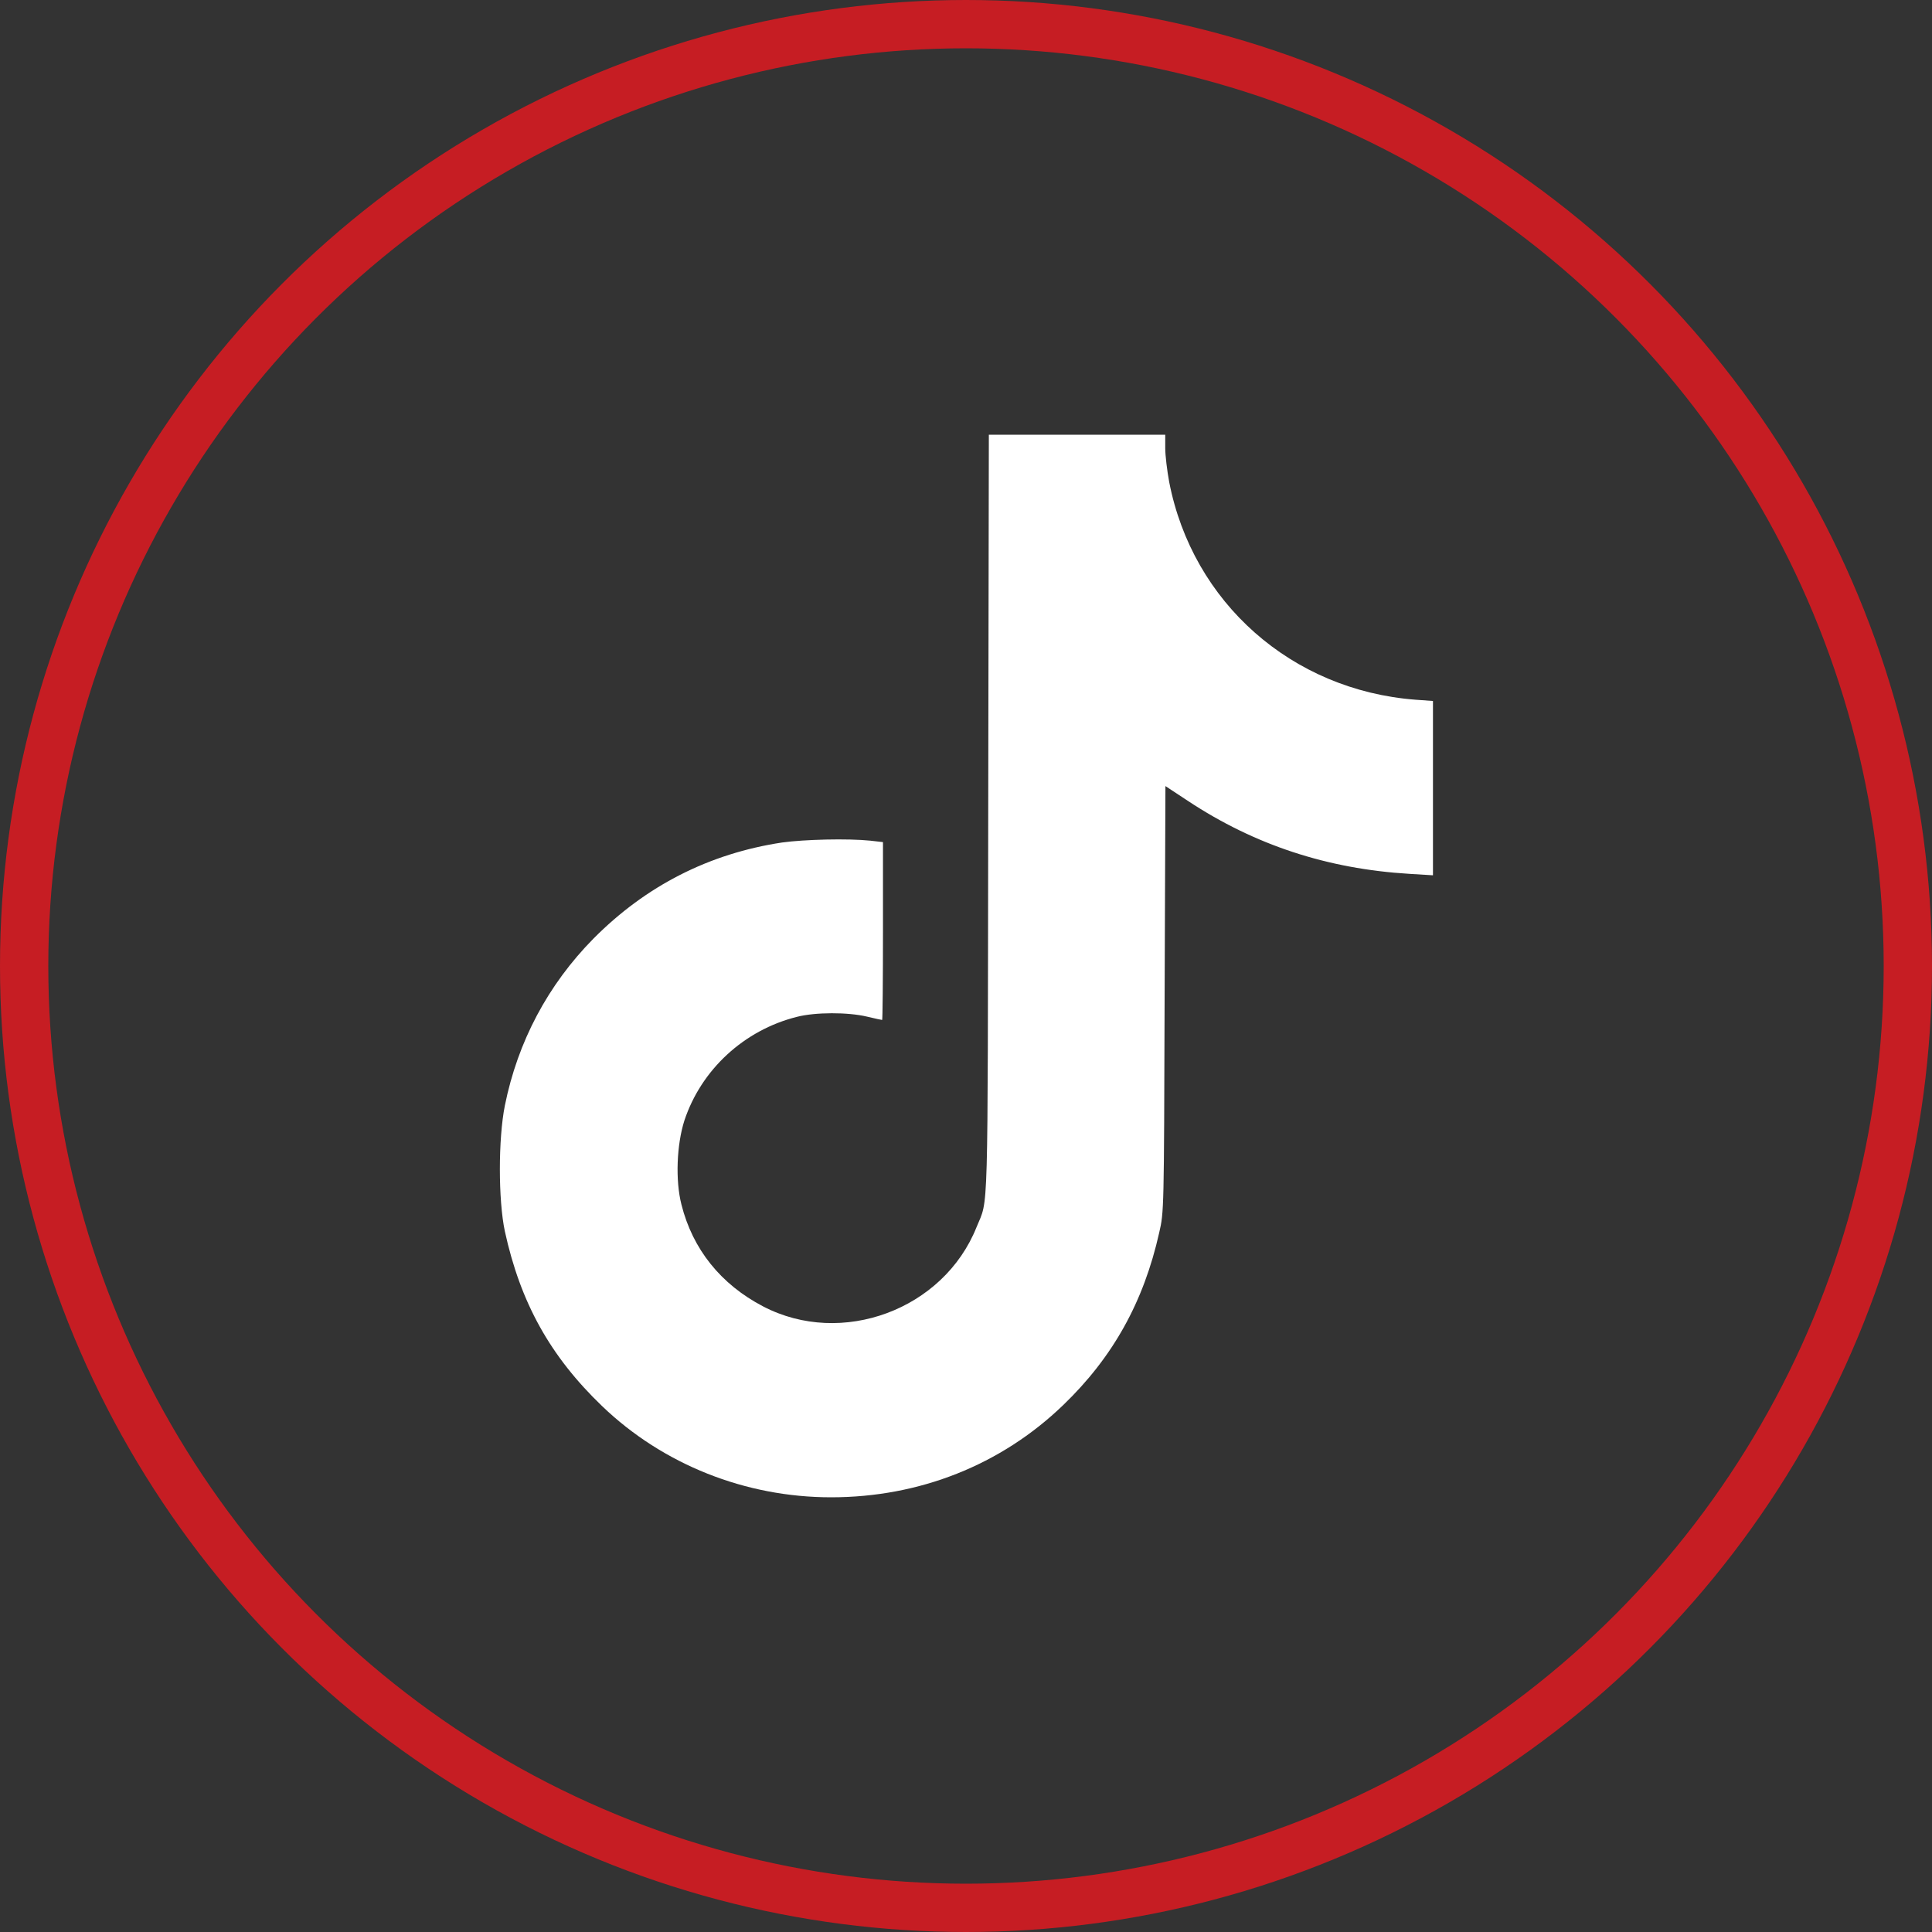 <svg width="40" height="40" viewBox="0 0 40 40" fill="none" xmlns="http://www.w3.org/2000/svg">
<rect x="0" y="0" width="40" height="40" fill="#333333" stroke="none"/>
<circle cx="20" cy="20" r="19.5" stroke="#C61D23"/>
<path d="M20.46 16.872C20.447 25.444 20.468 24.791 20.219 25.405C19.536 27.116 17.426 27.898 15.798 27.047C14.925 26.591 14.341 25.865 14.109 24.941C13.98 24.439 14.01 23.7 14.169 23.201C14.517 22.148 15.402 21.328 16.498 21.053C16.881 20.954 17.555 20.954 17.95 21.048C18.114 21.087 18.251 21.117 18.264 21.117C18.273 21.117 18.281 20.288 18.281 19.274V17.435L18.019 17.405C17.551 17.357 16.653 17.379 16.193 17.443C14.685 17.671 13.374 18.337 12.287 19.433C11.346 20.387 10.719 21.564 10.452 22.892C10.315 23.579 10.315 24.843 10.452 25.491C10.775 26.97 11.389 28.078 12.468 29.114C13.727 30.321 15.432 31 17.207 31C19.038 31 20.726 30.33 22.011 29.092C23.042 28.1 23.678 26.957 24 25.521C24.099 25.092 24.099 25.079 24.112 20.683L24.129 16.275L24.598 16.584C25.977 17.495 27.481 17.989 29.178 18.092L29.668 18.122V16.318V14.513L29.307 14.487C26.742 14.29 24.692 12.476 24.207 9.98C24.164 9.748 24.125 9.43 24.125 9.279V9H22.299H20.473L20.46 16.872Z" fill="white"/>
</svg>

